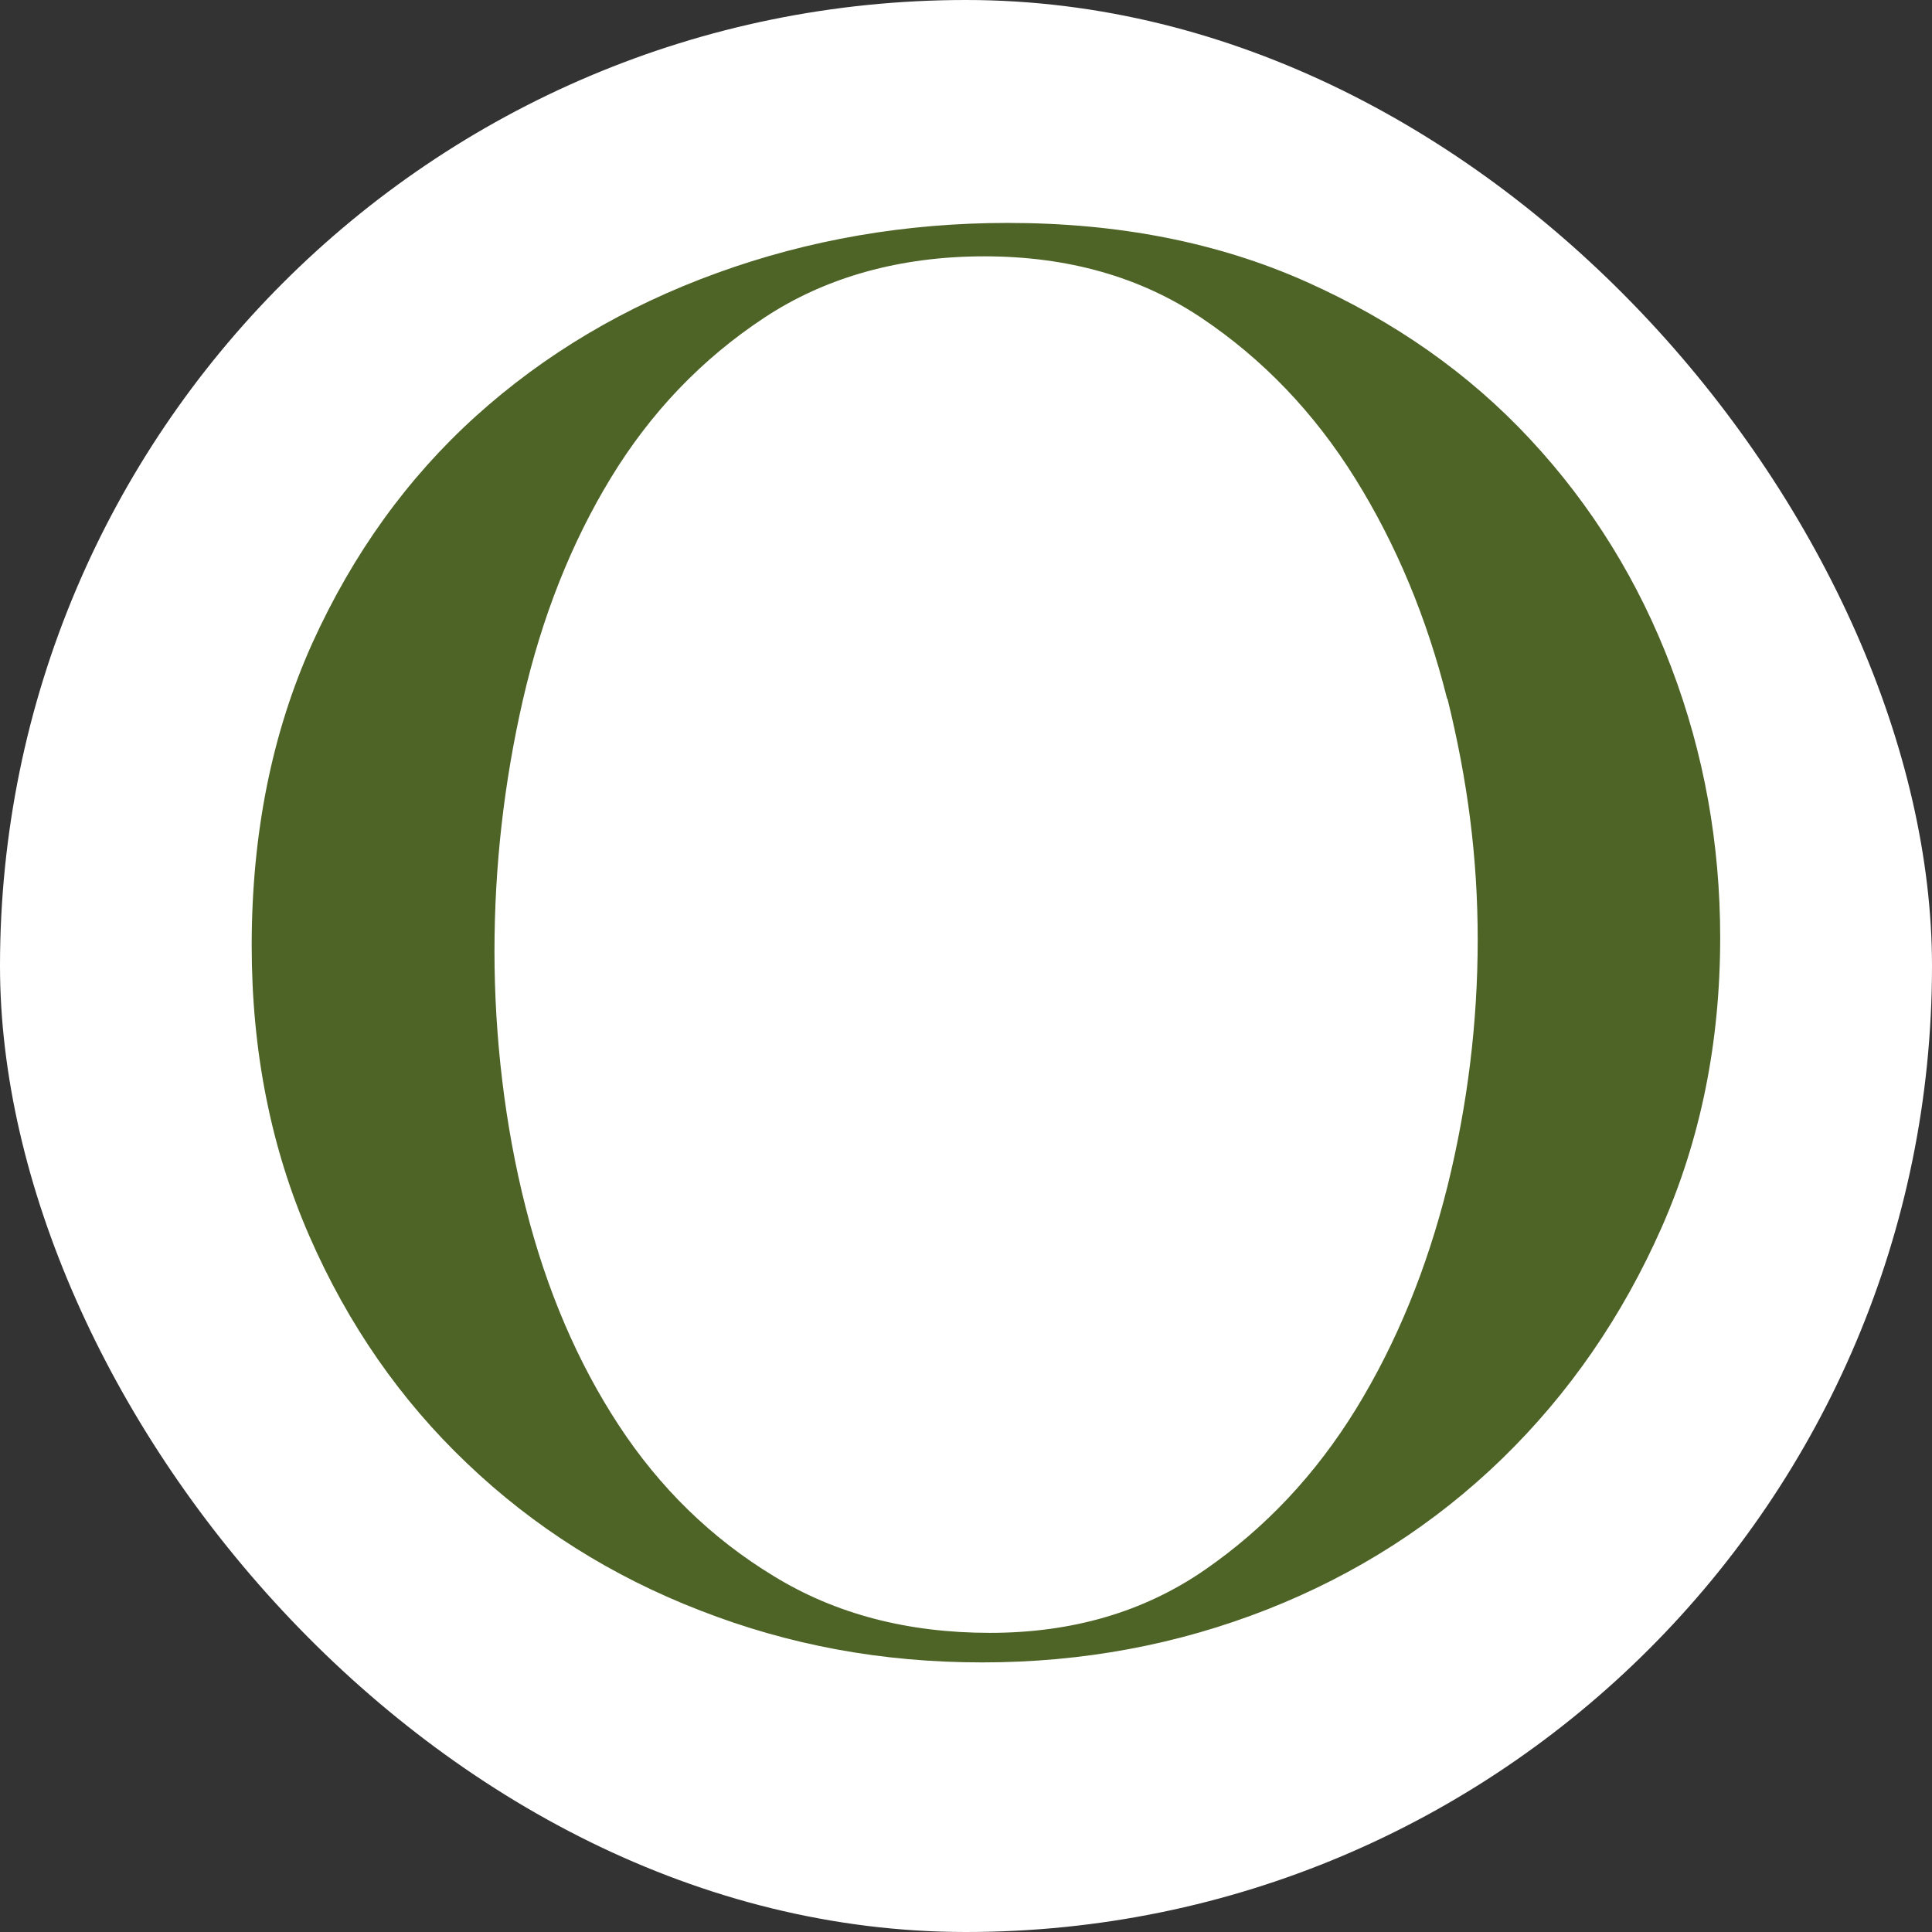 <svg xmlns="http://www.w3.org/2000/svg" version="1.1" xmlns:xlink="http://www.w3.org/1999/xlink" width="1000" height="1000"><rect width="100%" height="100%" fill="#333333" stroke="none"/><g clip-path="url(#SvgjsClipPath1024)"><rect width="1000" height="1000" fill="#ffffff"></rect><g transform="matrix(30.769,0,0,30.769,100,115.385)"><svg xmlns="http://www.w3.org/2000/svg" version="1.1" xmlns:xlink="http://www.w3.org/1999/xlink" width="26" height="25"><svg width="26" height="25" viewBox="0 0 26 25" fill="none" xmlns="http://www.w3.org/2000/svg">
<path d="M24.702 16.899C24.041 18.394 23.147 19.691 22.019 20.788C20.887 21.886 19.569 22.733 18.065 23.325C16.561 23.916 14.963 24.215 13.273 24.215C11.584 24.215 10.024 23.925 8.529 23.342C7.034 22.763 5.729 21.938 4.61 20.87C3.491 19.807 2.605 18.533 1.957 17.05C1.309 15.568 0.984 13.935 0.984 12.159C0.984 10.271 1.326 8.573 2.004 7.069C2.687 5.565 3.603 4.291 4.757 3.249C5.91 2.208 7.263 1.404 8.81 0.843C10.357 0.281 11.99 0 13.701 0C15.568 0 17.24 0.328 18.722 0.989C20.204 1.651 21.462 2.532 22.494 3.643C23.527 4.753 24.318 6.032 24.866 7.48C25.415 8.927 25.687 10.444 25.687 12.025C25.687 13.784 25.359 15.409 24.702 16.899ZM21.094 8.007C20.753 6.646 20.239 5.41 19.547 4.299C18.856 3.189 17.992 2.29 16.963 1.599C15.931 0.907 14.712 0.562 13.308 0.562C11.903 0.562 10.642 0.907 9.6 1.599C8.555 2.29 7.699 3.185 7.03 4.282C6.36 5.38 5.867 6.628 5.547 8.02C5.228 9.415 5.068 10.824 5.068 12.254C5.068 13.684 5.241 15.184 5.595 16.571C5.945 17.954 6.468 19.172 7.159 20.226C7.85 21.281 8.719 22.128 9.765 22.763C10.806 23.402 12.02 23.718 13.403 23.718C14.786 23.718 15.987 23.368 17.011 22.663C18.031 21.959 18.882 21.056 19.565 19.945C20.243 18.839 20.753 17.591 21.099 16.208C21.44 14.825 21.608 13.443 21.608 12.056C21.608 10.668 21.436 9.368 21.099 8.002L21.094 8.007Z" fill="#4E6326"></path>
</svg></svg></g></g><defs><clipPath id="SvgjsClipPath1024"><rect width="1000" height="1000" x="0" y="0" rx="500" ry="500"></rect></clipPath></defs></svg>